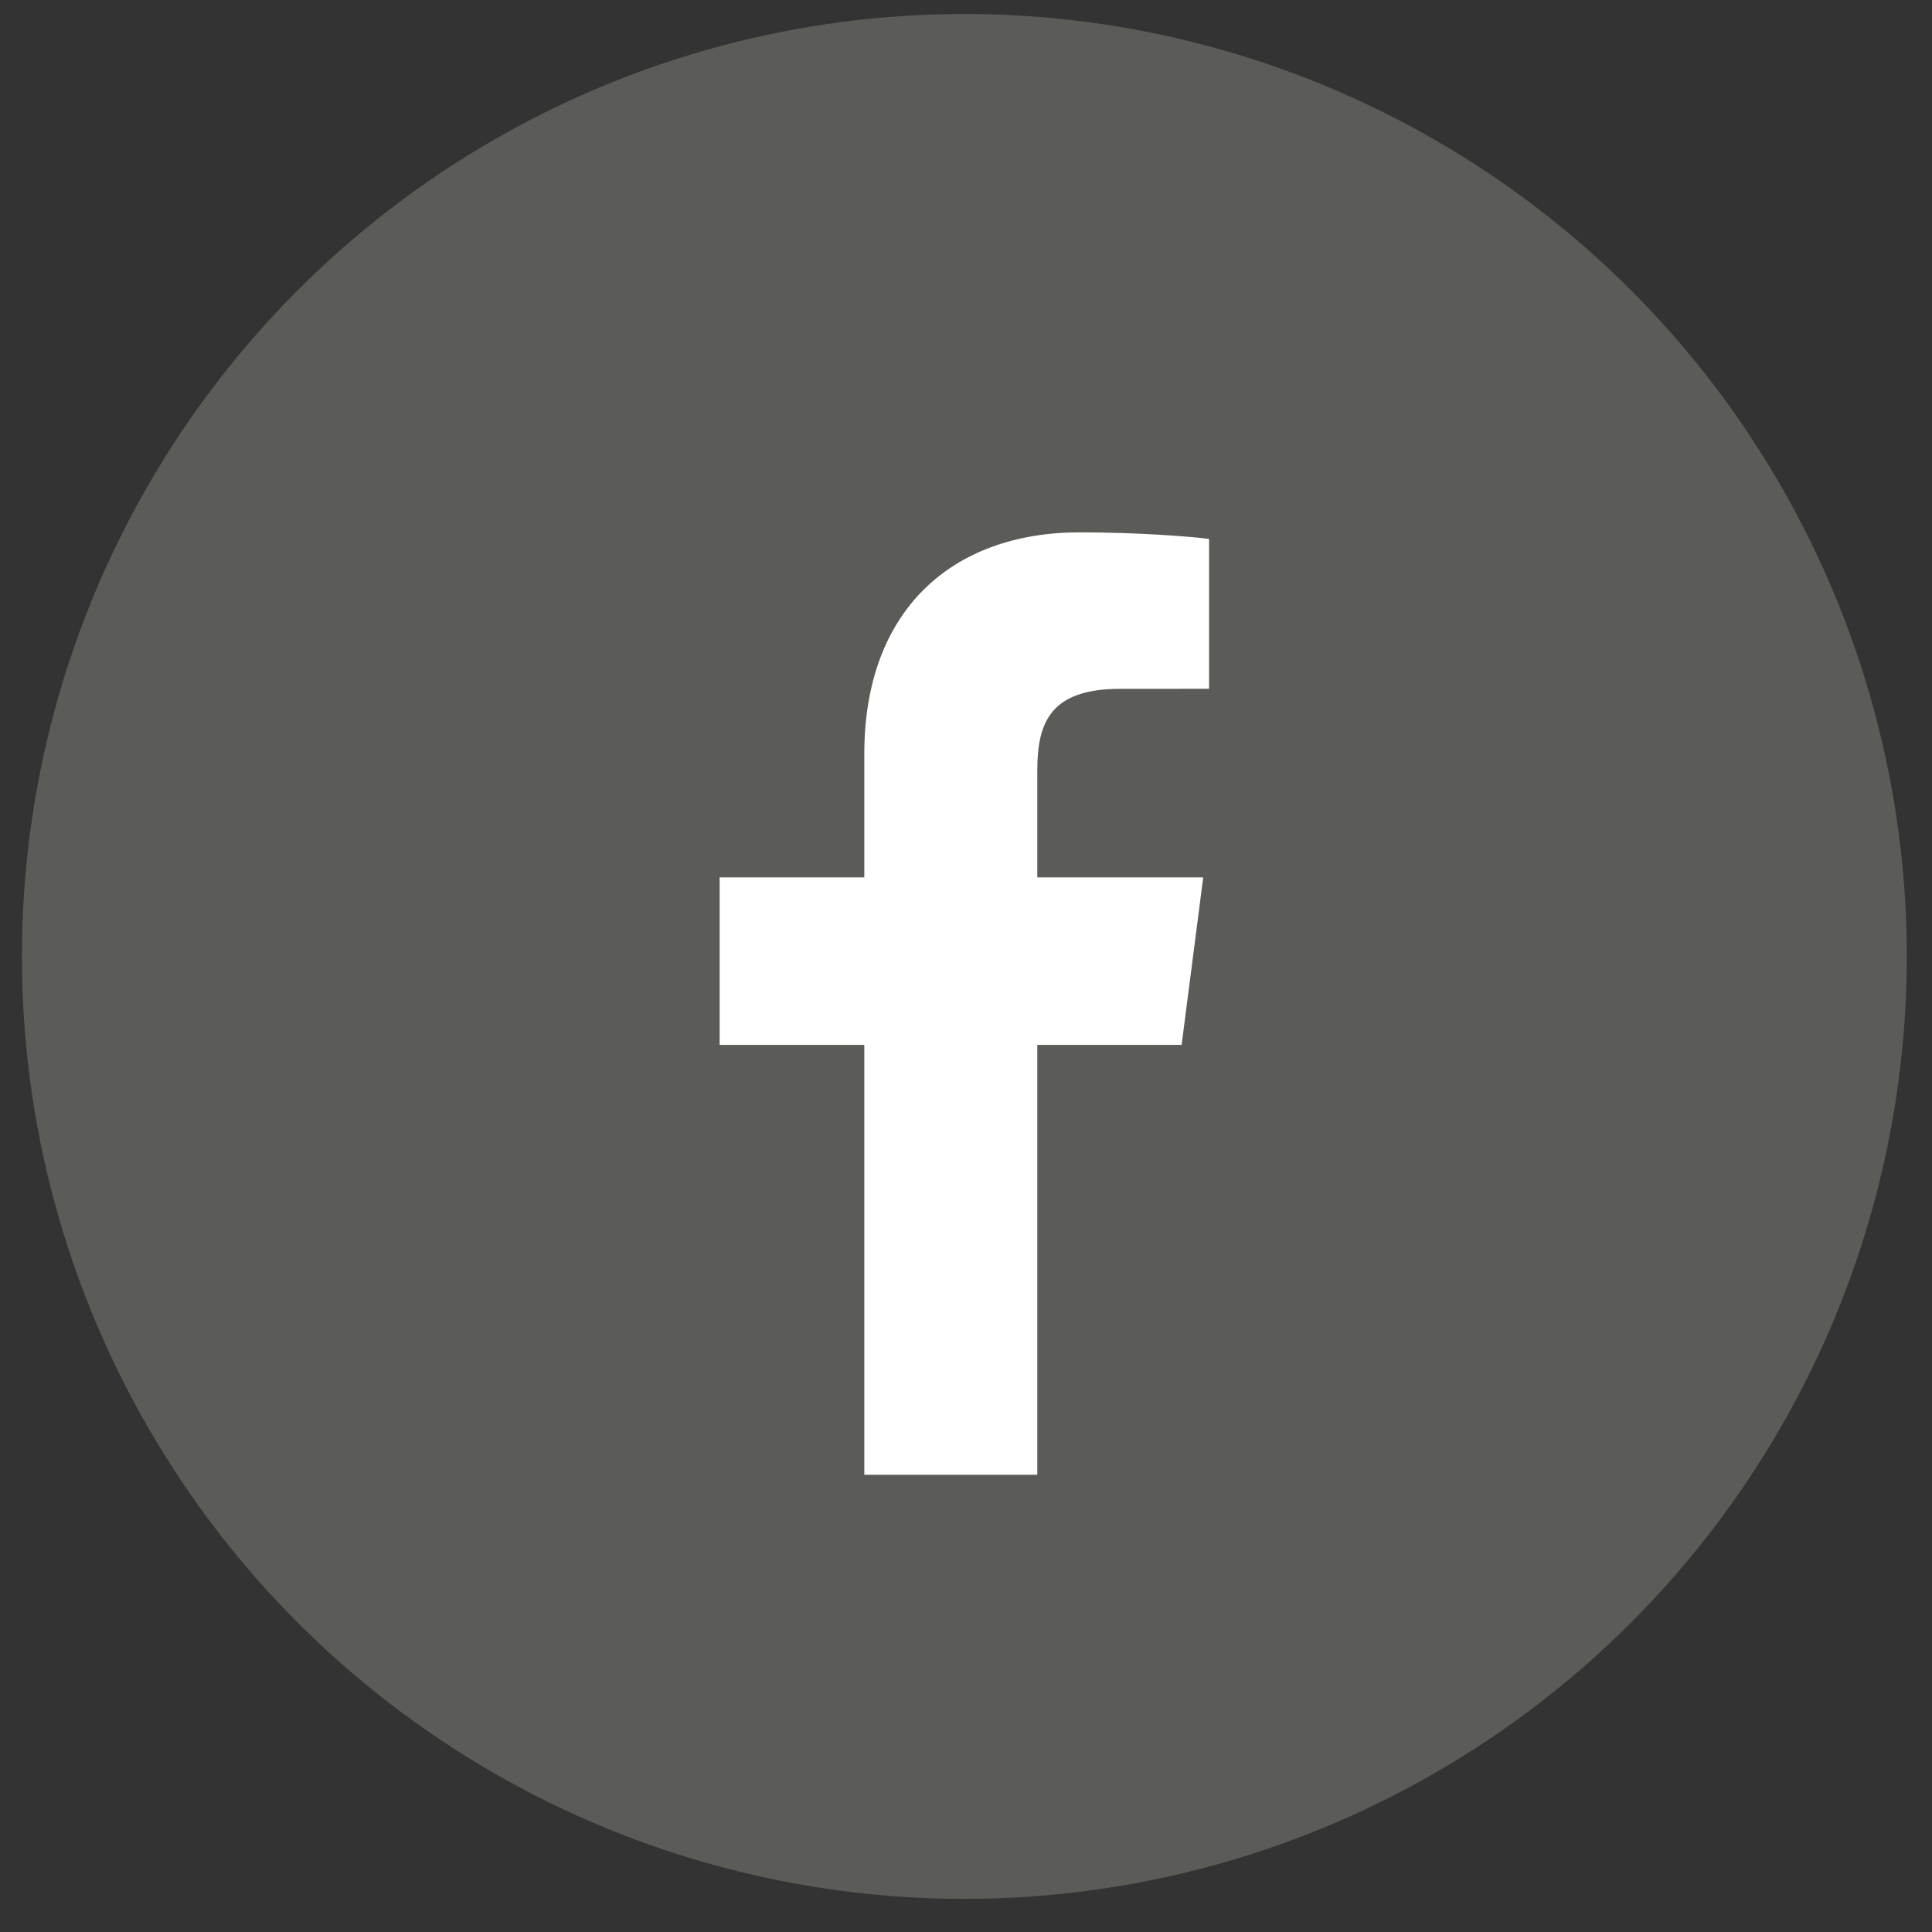 <?xml version="1.0" encoding="UTF-8"?> <svg xmlns="http://www.w3.org/2000/svg" width="41" height="41" viewBox="0 0 41 41" fill="none"><rect x="0" y="0" width="41" height="41" fill="#333333" stroke="none"/> <circle cx="20.465" cy="20.297" r="20" fill="#FBFFE6" fill-opacity="0.2"></circle> <path d="M22.013 31.297V22.174H25.076L25.534 18.619H22.013V16.349C22.013 15.32 22.299 14.618 23.776 14.618L25.658 14.617V11.437C25.332 11.394 24.215 11.297 22.915 11.297C20.2 11.297 18.342 12.954 18.342 15.997V18.619H15.272V22.174H18.342V31.297L22.013 31.297Z" fill="white"></path> </svg> 